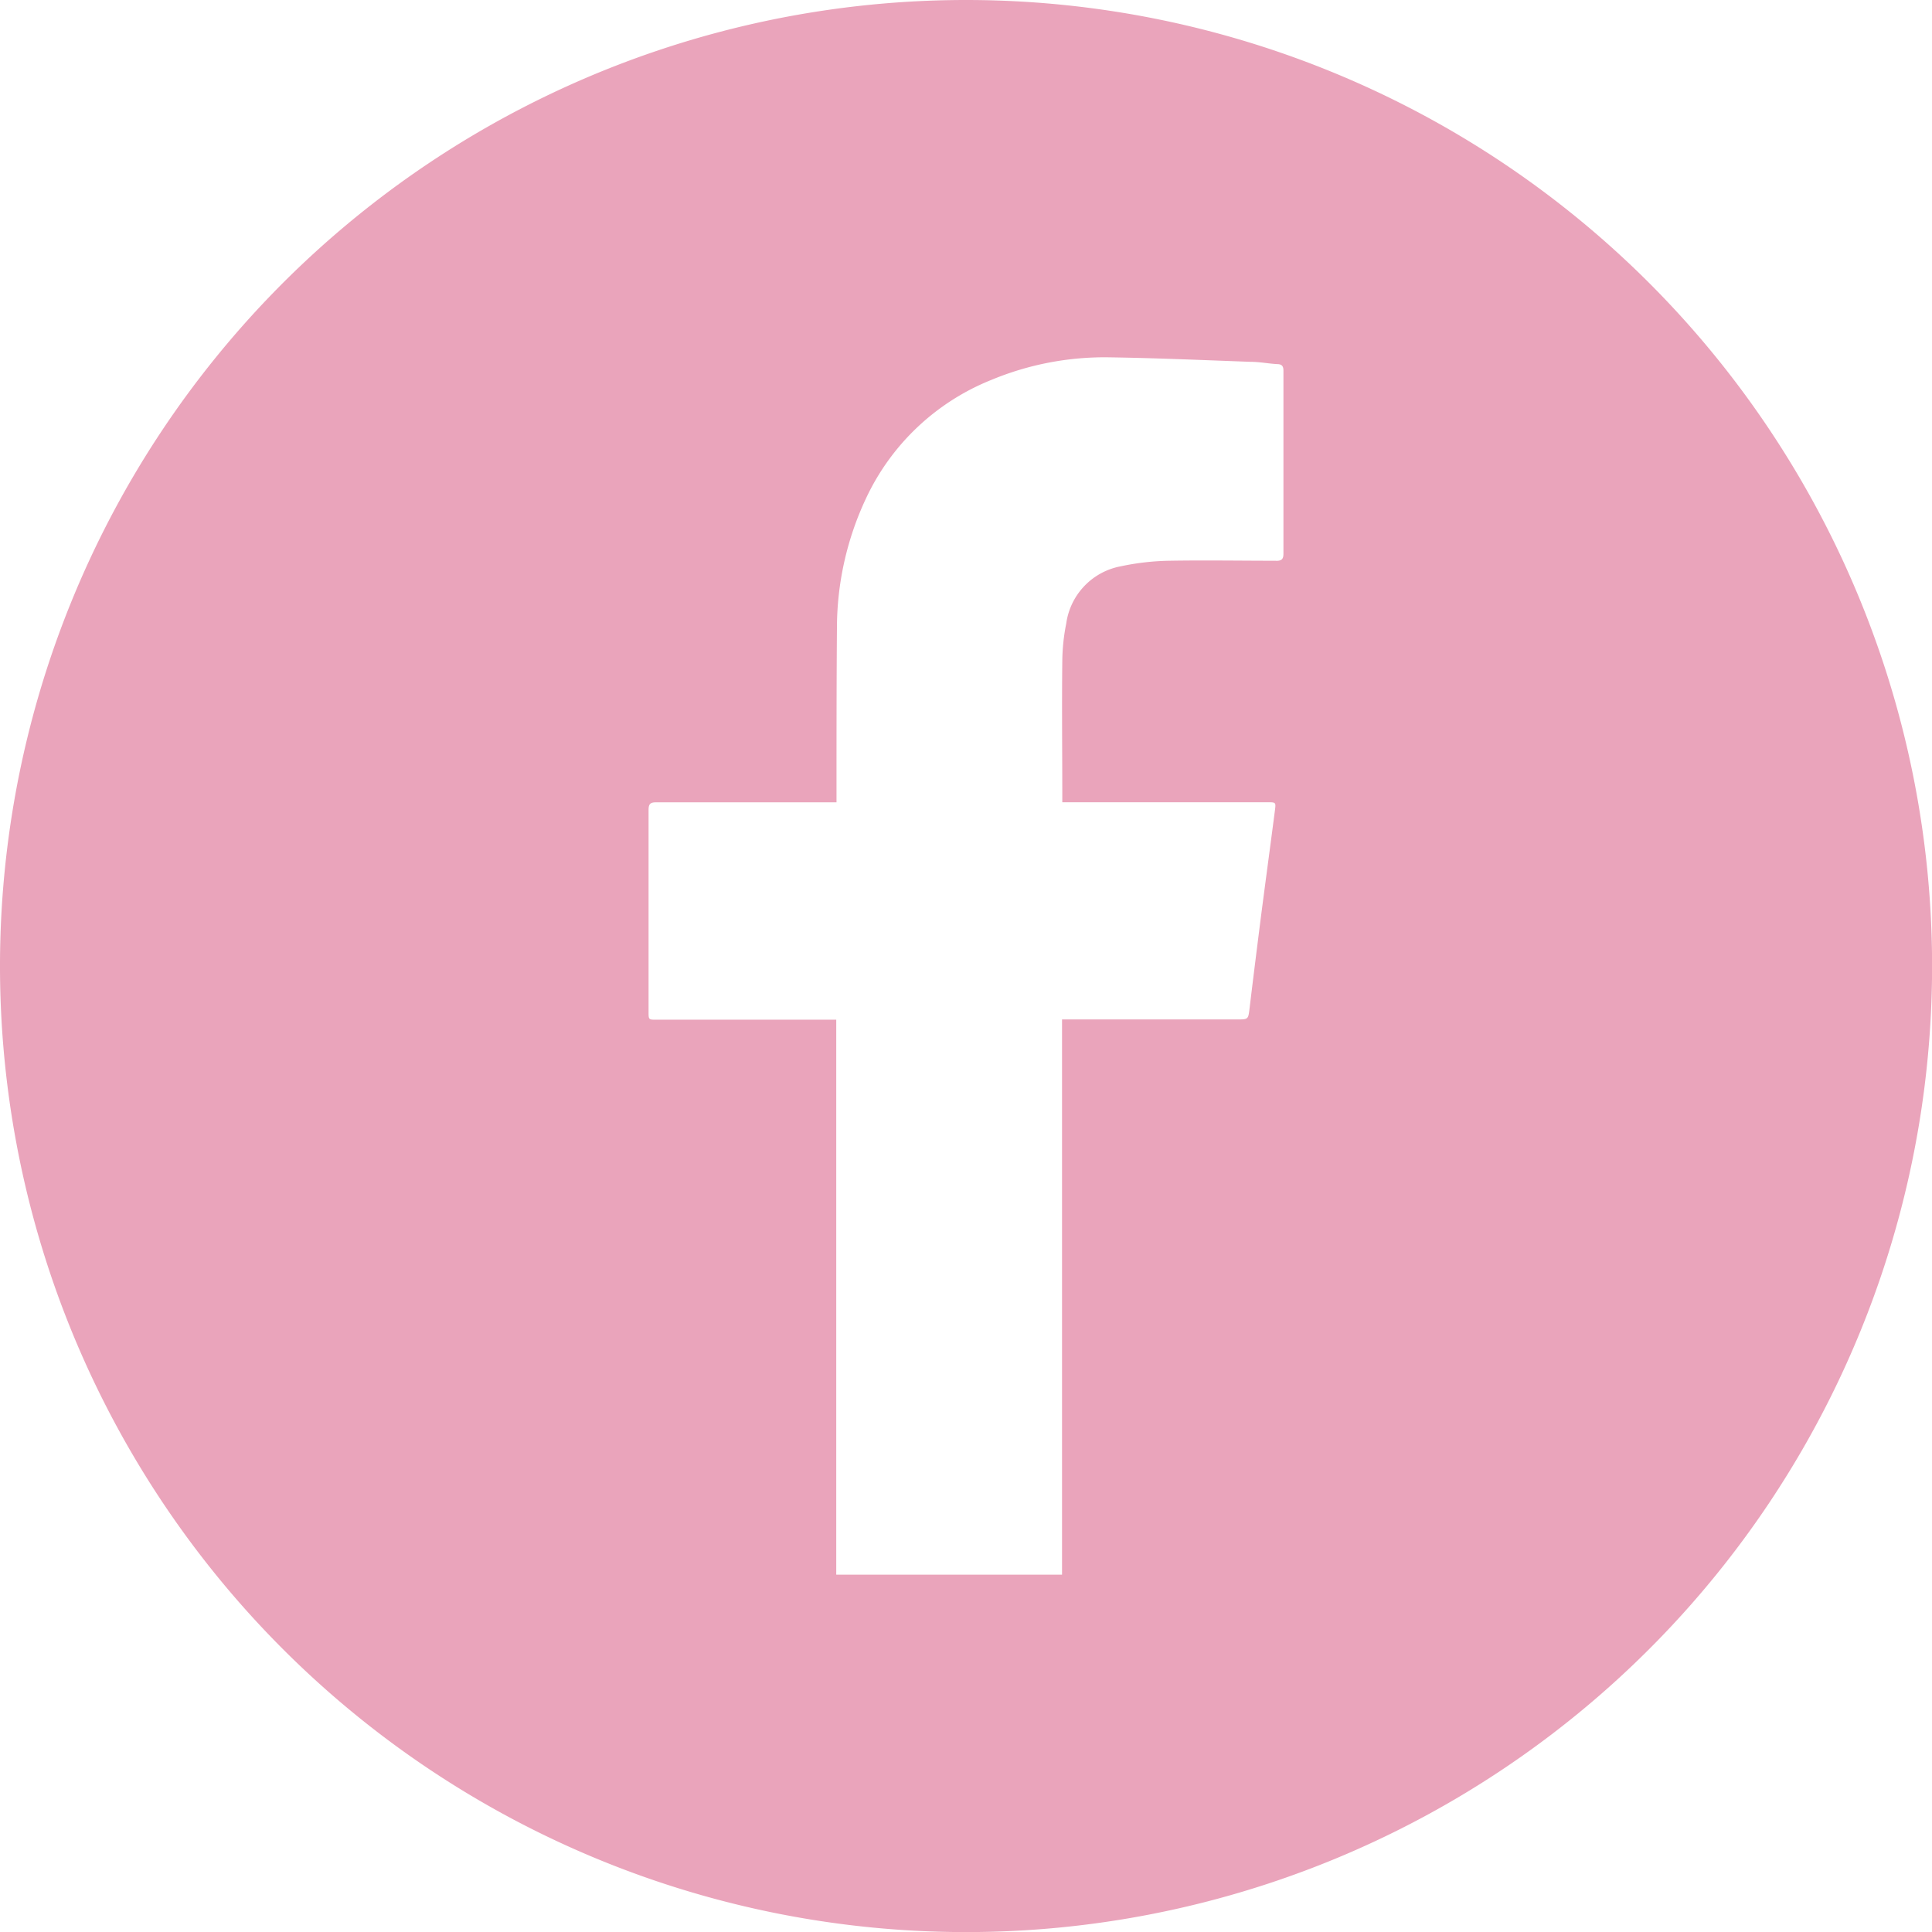 <svg xmlns="http://www.w3.org/2000/svg" width="21.999" height="22" viewBox="0 0 21.999 22">
  <g id="facebook" transform="translate(0 0)">
    <path id="Path_16" data-name="Path 16" d="M2183.323,3050.114a11,11,0,1,0,11,11A11,11,0,0,0,2183.323,3050.114Zm3.531,6.385c-.406,0-.812-.007-1.217,0a2.875,2.875,0,0,0-.551.063.77.77,0,0,0-.622.651,2.279,2.279,0,0,0-.045.425c-.006.519,0,1.038,0,1.557,0,.015,0,.031,0,.054h2.333c.1,0,.1,0,.088.094-.053.408-.108.816-.161,1.224-.043.341-.086.682-.127,1.024-.016.13-.013.131-.143.131h-1.993v.1q0,3.036,0,6.073c0,.05,0,.1,0,.149h-2.571c0-.034,0-.068,0-.1q0-3.071,0-6.141v-.078H2179.8c-.091,0-.092,0-.092-.088q0-1.149,0-2.3c0-.07.021-.088.089-.087.653,0,1.306,0,1.959,0h.092v-.074c0-.637,0-1.274.005-1.911a3.474,3.474,0,0,1,.33-1.474,2.672,2.672,0,0,1,1.428-1.351,3.358,3.358,0,0,1,1.353-.257c.534.008,1.068.032,1.6.051.1,0,.2.02.3.026.055,0,.074.023.073.078,0,.317,0,.635,0,.953,0,.374,0,.748,0,1.122C2186.938,3056.479,2186.919,3056.5,2186.854,3056.5Z" transform="translate(-2172.323 -3050.114)" fill="#eaa4bb"/>
  </g>
</svg>
